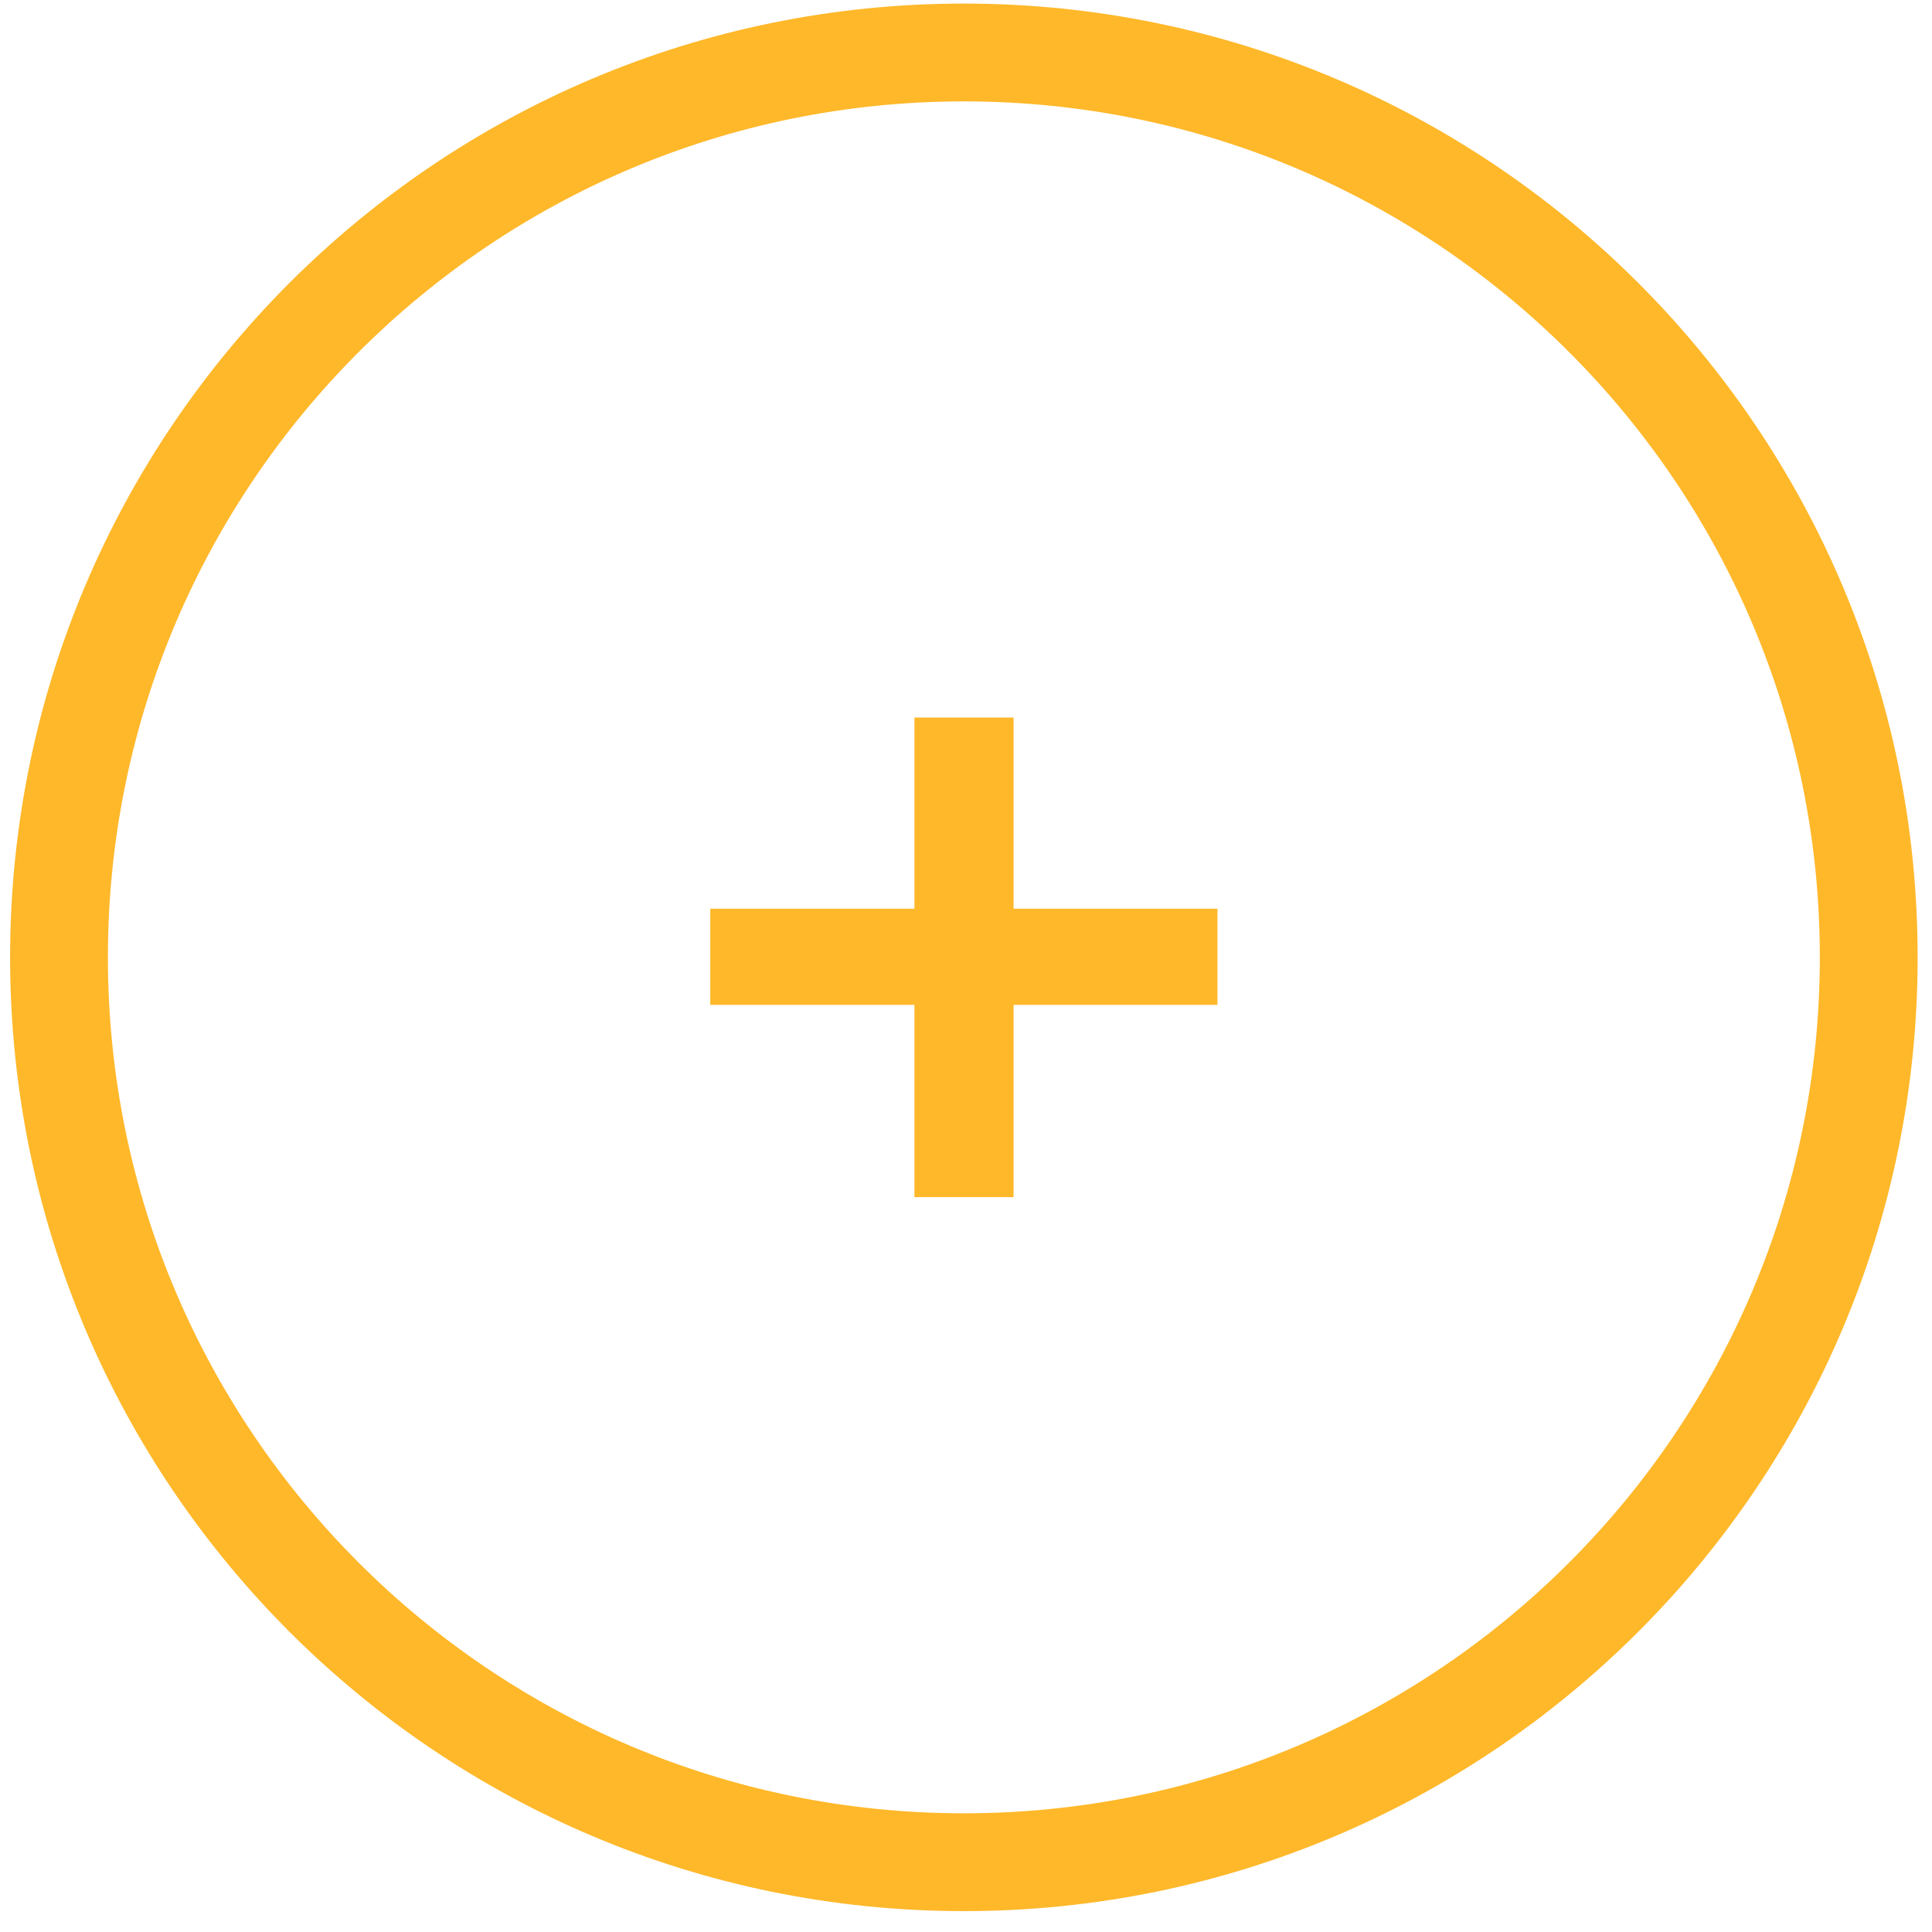 <svg width="79" height="79" viewBox="0 0 79 79" fill="none" xmlns="http://www.w3.org/2000/svg">
<g clip-path="url(#clip0_1_85)">
<path d="M39.413 76.146C59.847 76.146 76.413 59.581 76.413 39.146C76.413 18.712 59.847 2.146 39.413 2.146C18.978 2.146 2.413 18.712 2.413 39.146C2.413 59.581 18.978 76.146 39.413 76.146Z" stroke="#FFB82A" stroke-width="4"/>
<path d="M29.043 41.089V37.158H37.391V29.341H41.446V37.158H49.782V41.089H41.446V48.951H37.391V41.089H29.043V41.089Z" fill="#FFB82A"/>
</g>
<defs>
<clipPath id="clip0_1_85">
<rect width="78" height="78" fill="white" transform="translate(0.413 0.146)"/>
</clipPath>
</defs>
</svg>
